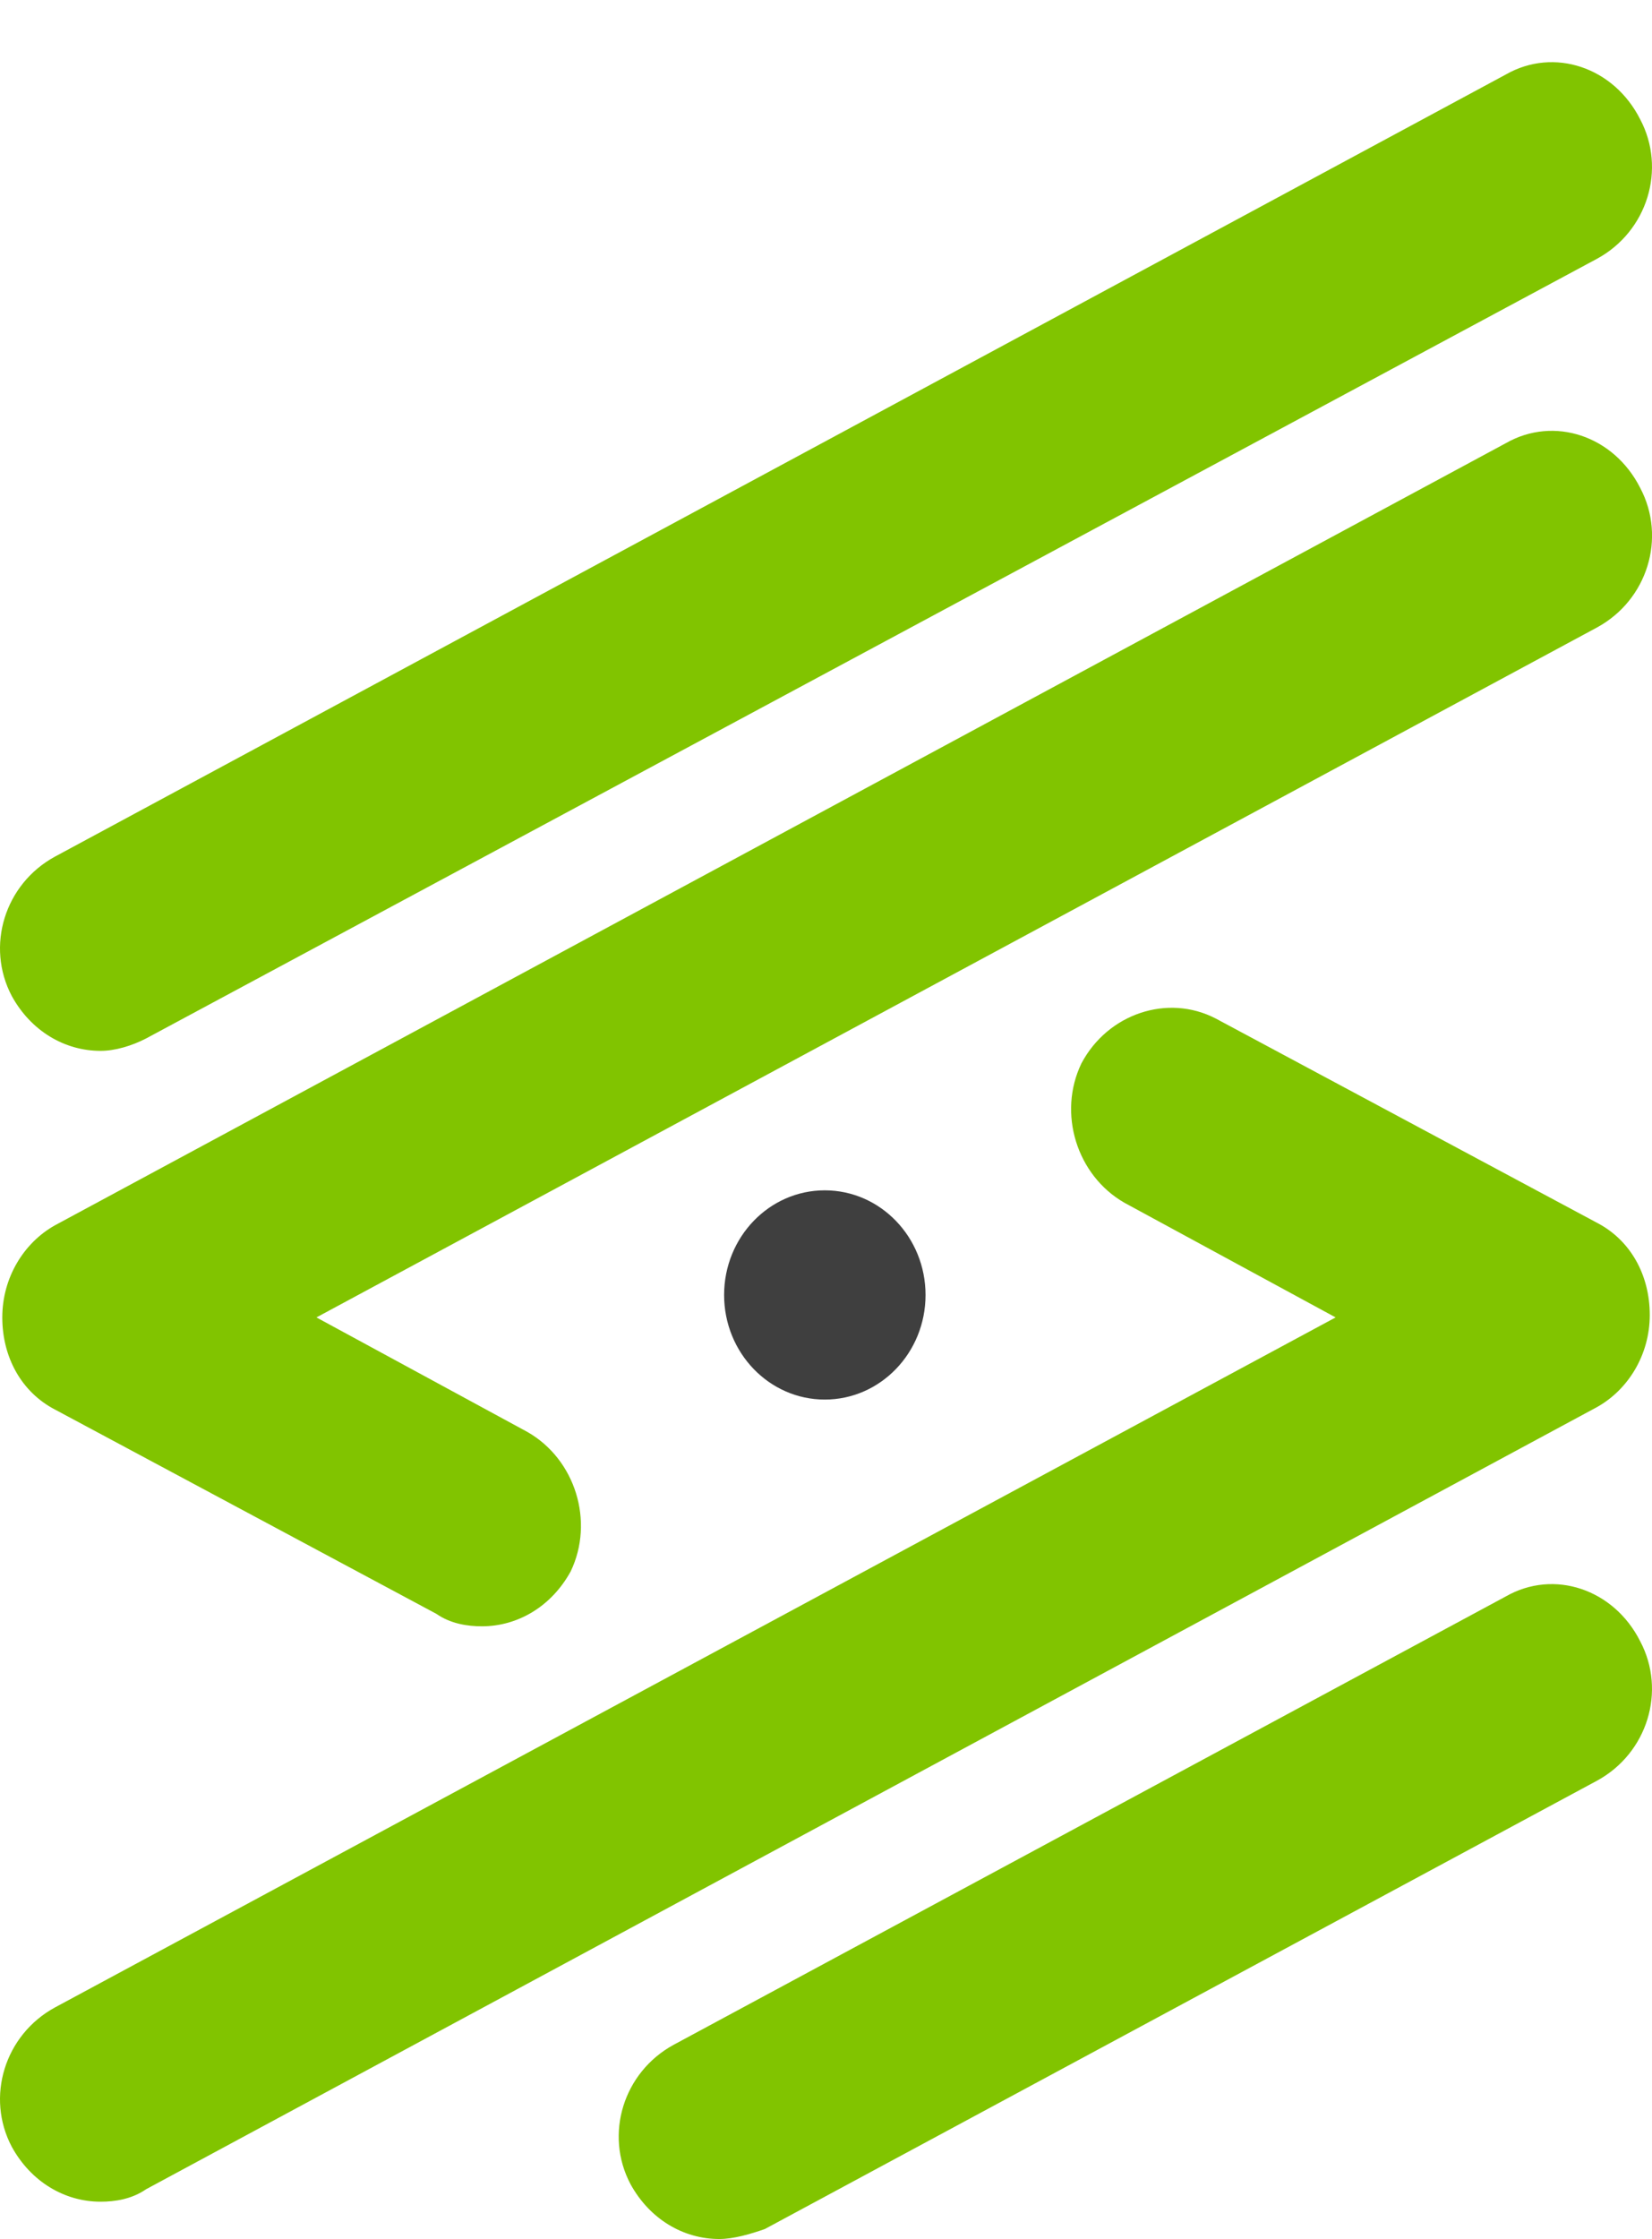 <?xml version="1.0" encoding="UTF-8"?> <svg xmlns="http://www.w3.org/2000/svg" width="31" height="42" viewBox="0 0 31 42" fill="none"> <g clip-path="url(#clip0_261_280)"> <path d="M13.498 41.999C12.822 41.999 12.192 41.626 11.832 40.971C11.337 40.037 11.697 38.869 12.643 38.355L28.258 29.945C29.158 29.431 30.283 29.805 30.778 30.786C31.273 31.72 30.913 32.888 29.968 33.402L14.352 41.812C14.082 41.906 13.768 41.999 13.498 41.999Z" fill="#81C400"></path> <path d="M1.887 19.712C1.212 19.712 0.582 19.339 0.222 18.685C-0.273 17.75 0.087 16.582 1.032 16.068L28.258 1.397C29.158 0.883 30.283 1.257 30.778 2.238C31.273 3.172 30.913 4.341 29.968 4.854L2.742 19.479C2.472 19.619 2.157 19.712 1.887 19.712Z" fill="#81C400"></path> <path d="M9.043 30.506C8.773 30.506 8.458 30.459 8.188 30.272L1.033 26.441C0.403 26.114 0.043 25.459 0.043 24.712C0.043 23.964 0.448 23.31 1.033 22.983L28.259 8.312C29.159 7.798 30.284 8.172 30.779 9.153C31.274 10.088 30.914 11.256 29.968 11.77L5.938 24.712L9.898 26.861C10.798 27.375 11.158 28.543 10.708 29.478C10.348 30.132 9.718 30.506 9.043 30.506Z" fill="#81C400"></path> <path d="M1.887 41.299C1.212 41.299 0.582 40.925 0.222 40.271C-0.273 39.337 0.087 38.169 1.032 37.655L25.063 24.712L21.103 22.563C20.203 22.049 19.843 20.881 20.293 19.947C20.788 19.012 21.913 18.638 22.813 19.105L29.968 22.937C30.598 23.264 30.958 23.918 30.958 24.666C30.958 25.413 30.553 26.067 29.968 26.394L2.742 41.065C2.472 41.252 2.157 41.299 1.887 41.299Z" fill="#81C400"></path> <path d="M15.477 26.253C16.521 26.253 17.368 25.374 17.368 24.291C17.368 23.207 16.521 22.328 15.477 22.328C14.434 22.328 13.588 23.207 13.588 24.291C13.588 25.374 14.434 26.253 15.477 26.253Z" fill="#3F3F3F"></path> </g> <defs> <clipPath id="clip0_261_280"> <rect width="31" height="42" fill="white"></rect> </clipPath> </defs> </svg> 